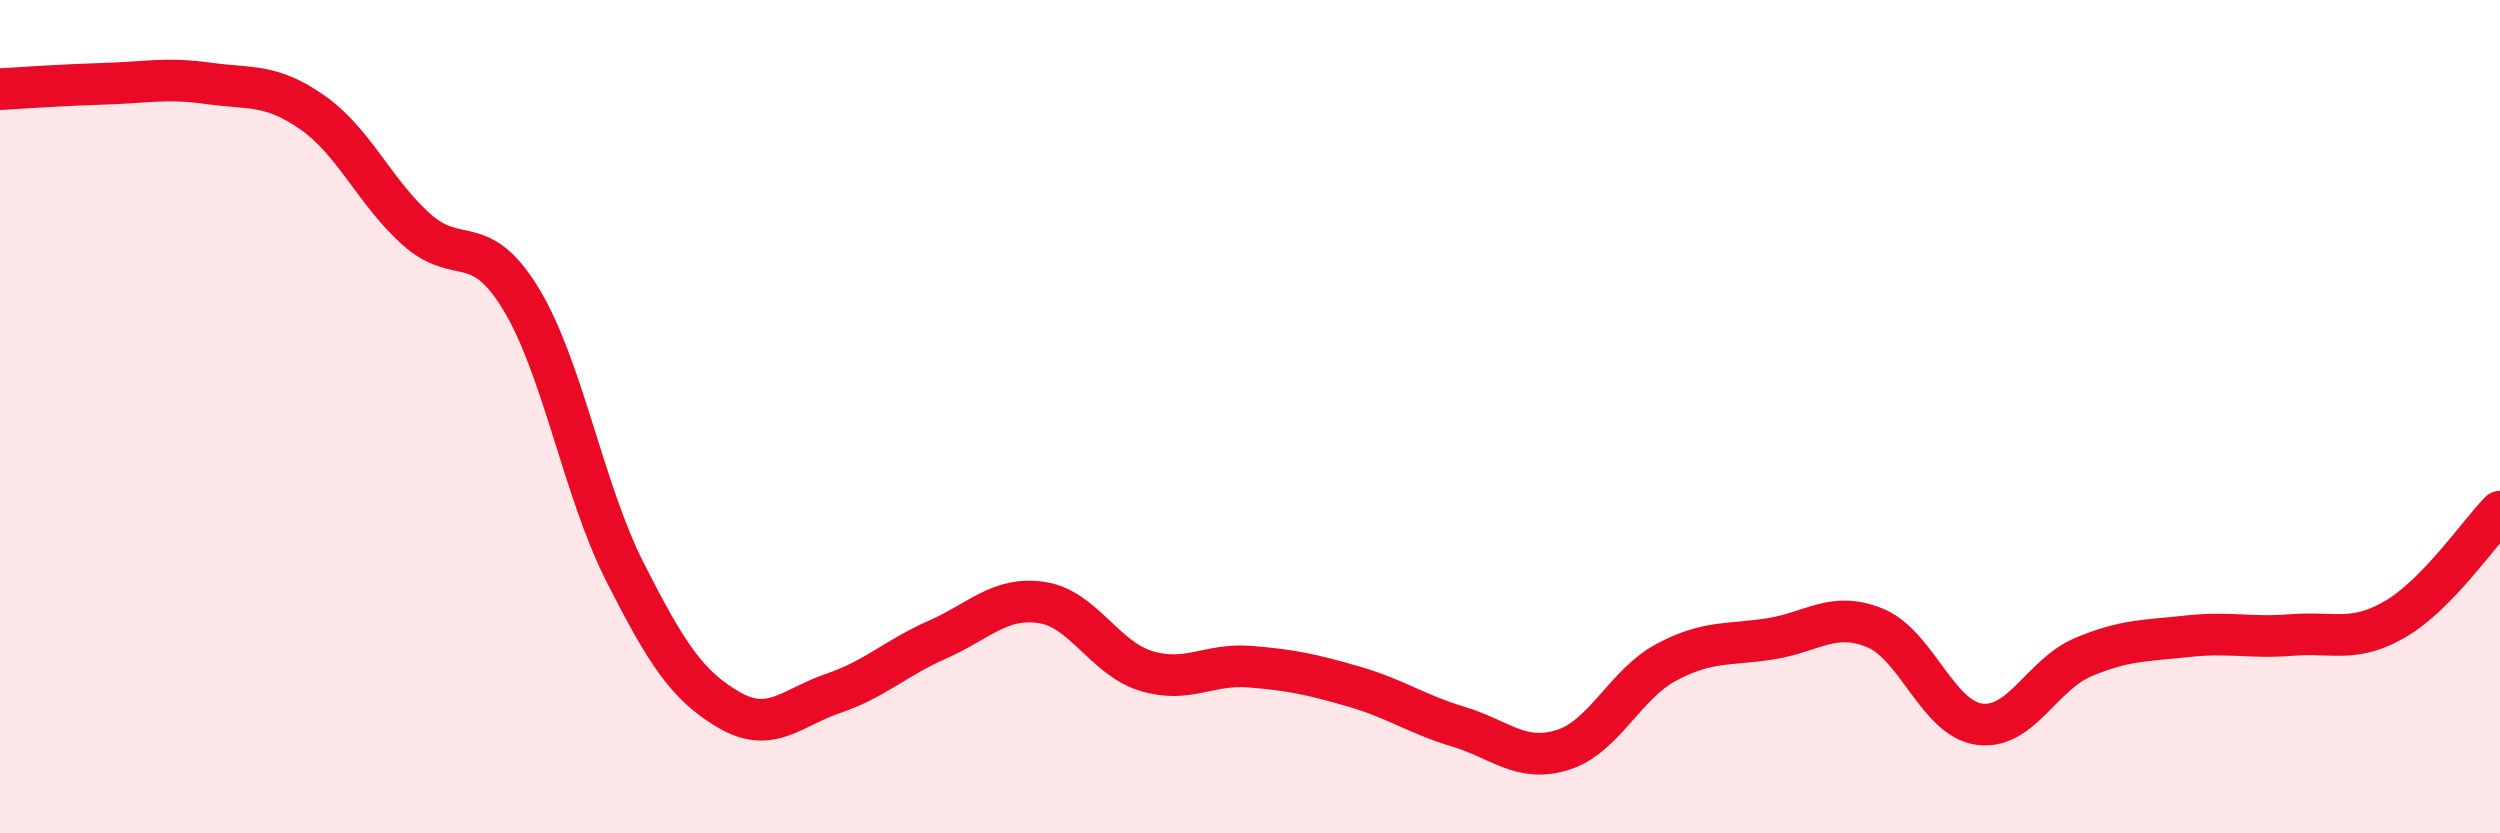 
    <svg width="60" height="20" viewBox="0 0 60 20" xmlns="http://www.w3.org/2000/svg">
      <path
        d="M 0,2.14 C 0.5,2.11 1.5,2.04 2.5,2.01 C 3.5,1.98 4,1.86 5,2 C 6,2.14 6.5,2 7.5,2.7 C 8.5,3.4 9,4.62 10,5.51 C 11,6.4 11.5,5.53 12.5,7.17 C 13.5,8.81 14,11.76 15,13.73 C 16,15.7 16.5,16.46 17.5,17.04 C 18.5,17.62 19,16.98 20,16.64 C 21,16.3 21.5,15.79 22.5,15.35 C 23.5,14.91 24,14.31 25,14.46 C 26,14.61 26.5,15.79 27.5,16.1 C 28.5,16.41 29,15.92 30,16 C 31,16.08 31.5,16.19 32.5,16.48 C 33.5,16.77 34,17.14 35,17.44 C 36,17.74 36.5,18.31 37.5,18 C 38.5,17.69 39,16.42 40,15.89 C 41,15.36 41.5,15.49 42.5,15.33 C 43.5,15.17 44,14.66 45,15.07 C 46,15.48 46.5,17.24 47.5,17.38 C 48.5,17.52 49,16.19 50,15.77 C 51,15.35 51.5,15.38 52.5,15.27 C 53.5,15.16 54,15.32 55,15.24 C 56,15.16 56.5,15.44 57.5,14.85 C 58.5,14.26 59.5,12.79 60,12.28L60 20L0 20Z"
        fill="#EB0A25"
        opacity="0.1"
        stroke-linecap="round"
        stroke-linejoin="round"
      />
      <path
        d="M 0,2.14 C 0.5,2.11 1.5,2.04 2.5,2.01 C 3.5,1.98 4,1.86 5,2 C 6,2.14 6.5,2 7.5,2.7 C 8.5,3.4 9,4.62 10,5.51 C 11,6.4 11.5,5.53 12.5,7.17 C 13.5,8.81 14,11.76 15,13.73 C 16,15.7 16.5,16.46 17.5,17.04 C 18.5,17.62 19,16.98 20,16.64 C 21,16.3 21.5,15.79 22.5,15.35 C 23.5,14.91 24,14.31 25,14.46 C 26,14.61 26.5,15.79 27.5,16.1 C 28.5,16.41 29,15.92 30,16 C 31,16.08 31.5,16.19 32.5,16.48 C 33.5,16.77 34,17.14 35,17.44 C 36,17.74 36.5,18.31 37.5,18 C 38.5,17.69 39,16.42 40,15.89 C 41,15.36 41.5,15.49 42.5,15.33 C 43.5,15.17 44,14.66 45,15.07 C 46,15.48 46.5,17.24 47.5,17.38 C 48.5,17.52 49,16.19 50,15.77 C 51,15.35 51.5,15.38 52.5,15.27 C 53.5,15.16 54,15.32 55,15.24 C 56,15.16 56.5,15.44 57.5,14.85 C 58.5,14.26 59.5,12.79 60,12.28"
        stroke="#EB0A25"
        stroke-width="1"
        fill="none"
        stroke-linecap="round"
        stroke-linejoin="round"
      />
    </svg>
  